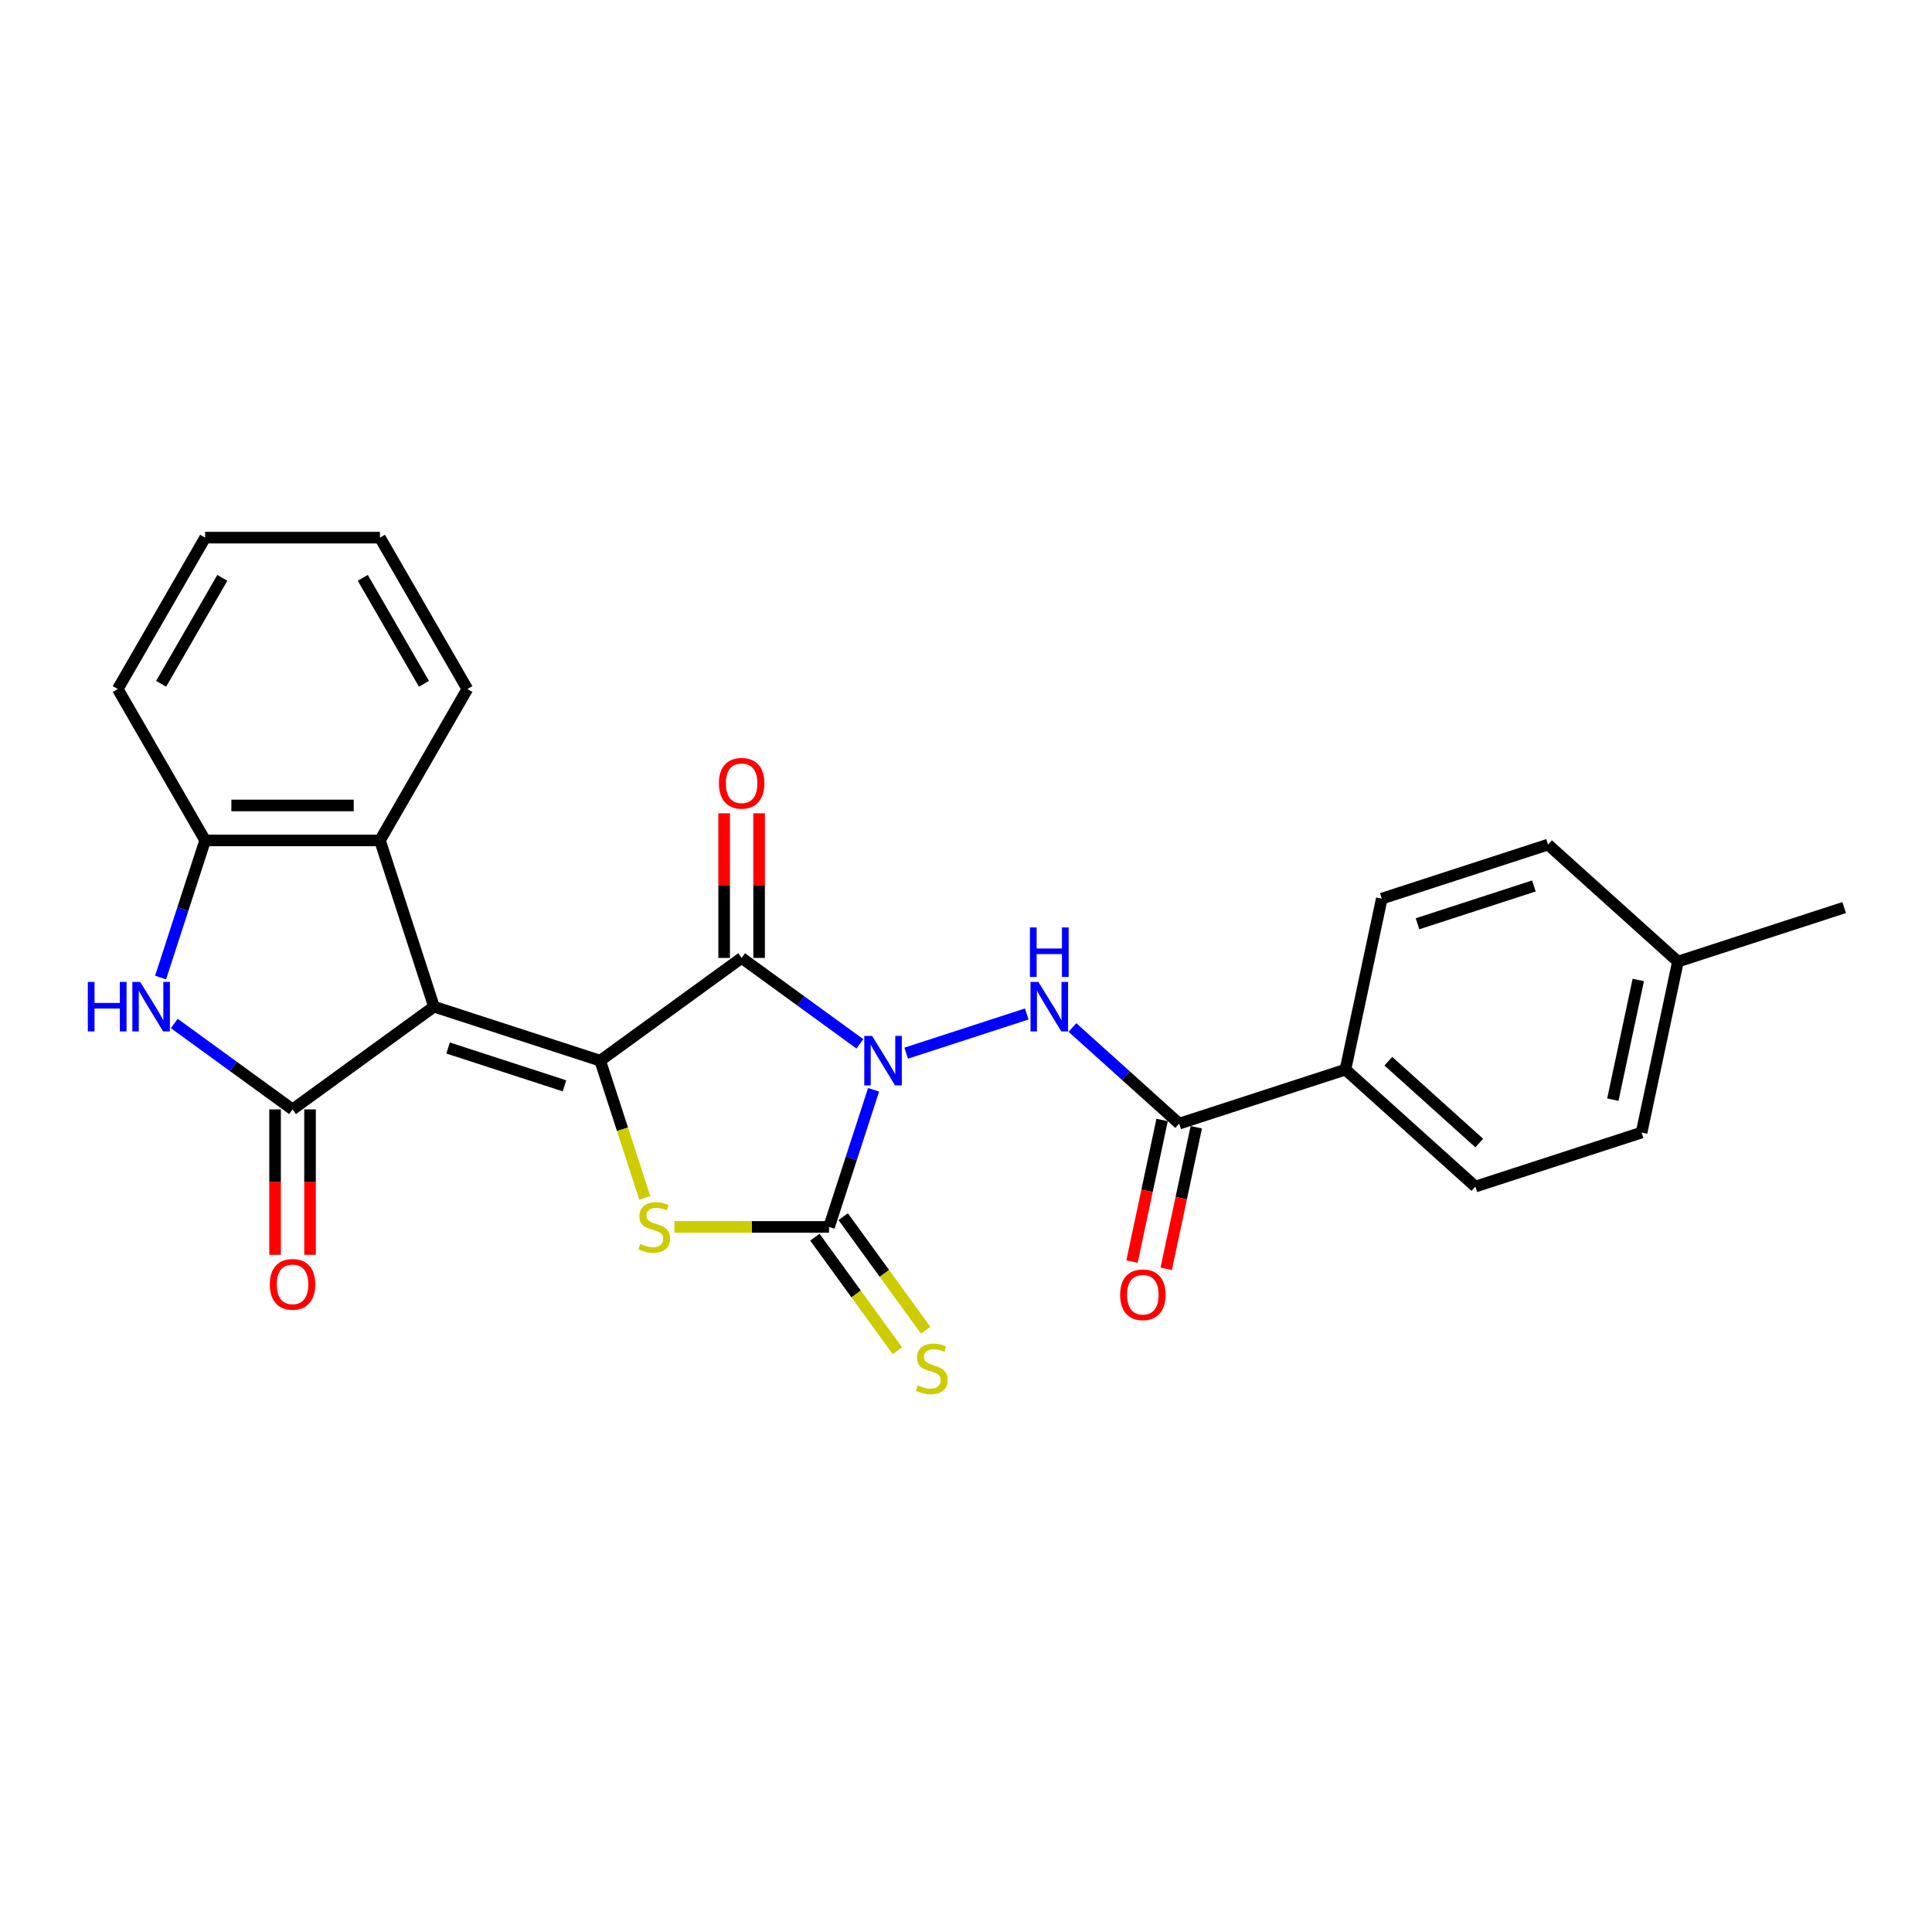 <?xml version='1.0' encoding='iso-8859-1'?>
<svg version='1.1' baseProfile='full'
              xmlns='http://www.w3.org/2000/svg'
                      xmlns:rdkit='http://www.rdkit.org/xml'
                      xmlns:xlink='http://www.w3.org/1999/xlink'
                  xml:space='preserve'
width='1000px' height='1000px' viewBox='0 0 1000 1000'>
<!-- END OF HEADER -->
<rect style='opacity:1.0;fill:#FFFFFF;stroke:none' width='1000' height='1000' x='0' y='0'> </rect>
<path class='bond-2' d='M 445.085,540.301 L 414.476,518.062' style='fill:none;fill-rule:evenodd;stroke:#0000FF;stroke-width:6px;stroke-linecap:butt;stroke-linejoin:miter;stroke-opacity:1' />
<path class='bond-2' d='M 414.476,518.062 L 383.867,495.824' style='fill:none;fill-rule:evenodd;stroke:#000000;stroke-width:6px;stroke-linecap:butt;stroke-linejoin:miter;stroke-opacity:1' />
<path class='bond-3' d='M 452.166,564.078 L 440.636,599.566' style='fill:none;fill-rule:evenodd;stroke:#0000FF;stroke-width:6px;stroke-linecap:butt;stroke-linejoin:miter;stroke-opacity:1' />
<path class='bond-3' d='M 440.636,599.566 L 429.105,635.053' style='fill:none;fill-rule:evenodd;stroke:#000000;stroke-width:6px;stroke-linecap:butt;stroke-linejoin:miter;stroke-opacity:1' />
<path class='bond-6' d='M 469.043,545.112 L 531.449,524.836' style='fill:none;fill-rule:evenodd;stroke:#0000FF;stroke-width:6px;stroke-linecap:butt;stroke-linejoin:miter;stroke-opacity:1' />
<path class='bond-0' d='M 310.669,549.005 L 383.867,495.824' style='fill:none;fill-rule:evenodd;stroke:#000000;stroke-width:6px;stroke-linecap:butt;stroke-linejoin:miter;stroke-opacity:1' />
<path class='bond-1' d='M 310.669,549.005 L 224.62,521.046' style='fill:none;fill-rule:evenodd;stroke:#000000;stroke-width:6px;stroke-linecap:butt;stroke-linejoin:miter;stroke-opacity:1' />
<path class='bond-1' d='M 292.17,562.021 L 231.936,542.449' style='fill:none;fill-rule:evenodd;stroke:#000000;stroke-width:6px;stroke-linecap:butt;stroke-linejoin:miter;stroke-opacity:1' />
<path class='bond-26' d='M 310.669,549.005 L 322.206,584.51' style='fill:none;fill-rule:evenodd;stroke:#000000;stroke-width:6px;stroke-linecap:butt;stroke-linejoin:miter;stroke-opacity:1' />
<path class='bond-26' d='M 322.206,584.51 L 333.742,620.016' style='fill:none;fill-rule:evenodd;stroke:#CCCC00;stroke-width:6px;stroke-linecap:butt;stroke-linejoin:miter;stroke-opacity:1' />
<path class='bond-4' d='M 224.62,521.046 L 151.423,574.227' style='fill:none;fill-rule:evenodd;stroke:#000000;stroke-width:6px;stroke-linecap:butt;stroke-linejoin:miter;stroke-opacity:1' />
<path class='bond-8' d='M 224.62,521.046 L 196.661,434.997' style='fill:none;fill-rule:evenodd;stroke:#000000;stroke-width:6px;stroke-linecap:butt;stroke-linejoin:miter;stroke-opacity:1' />
<path class='bond-12' d='M 392.914,495.824 L 392.914,458.393' style='fill:none;fill-rule:evenodd;stroke:#000000;stroke-width:6px;stroke-linecap:butt;stroke-linejoin:miter;stroke-opacity:1' />
<path class='bond-12' d='M 392.914,458.393 L 392.914,420.963' style='fill:none;fill-rule:evenodd;stroke:#FF0000;stroke-width:6px;stroke-linecap:butt;stroke-linejoin:miter;stroke-opacity:1' />
<path class='bond-12' d='M 374.819,495.824 L 374.819,458.393' style='fill:none;fill-rule:evenodd;stroke:#000000;stroke-width:6px;stroke-linecap:butt;stroke-linejoin:miter;stroke-opacity:1' />
<path class='bond-12' d='M 374.819,458.393 L 374.819,420.963' style='fill:none;fill-rule:evenodd;stroke:#FF0000;stroke-width:6px;stroke-linecap:butt;stroke-linejoin:miter;stroke-opacity:1' />
<path class='bond-5' d='M 429.105,635.053 L 389.105,635.053' style='fill:none;fill-rule:evenodd;stroke:#000000;stroke-width:6px;stroke-linecap:butt;stroke-linejoin:miter;stroke-opacity:1' />
<path class='bond-5' d='M 389.105,635.053 L 349.105,635.053' style='fill:none;fill-rule:evenodd;stroke:#CCCC00;stroke-width:6px;stroke-linecap:butt;stroke-linejoin:miter;stroke-opacity:1' />
<path class='bond-11' d='M 421.785,640.372 L 443.137,669.76' style='fill:none;fill-rule:evenodd;stroke:#000000;stroke-width:6px;stroke-linecap:butt;stroke-linejoin:miter;stroke-opacity:1' />
<path class='bond-11' d='M 443.137,669.76 L 464.489,699.148' style='fill:none;fill-rule:evenodd;stroke:#CCCC00;stroke-width:6px;stroke-linecap:butt;stroke-linejoin:miter;stroke-opacity:1' />
<path class='bond-11' d='M 436.425,629.735 L 457.777,659.124' style='fill:none;fill-rule:evenodd;stroke:#000000;stroke-width:6px;stroke-linecap:butt;stroke-linejoin:miter;stroke-opacity:1' />
<path class='bond-11' d='M 457.777,659.124 L 479.129,688.512' style='fill:none;fill-rule:evenodd;stroke:#CCCC00;stroke-width:6px;stroke-linecap:butt;stroke-linejoin:miter;stroke-opacity:1' />
<path class='bond-7' d='M 151.423,574.227 L 120.814,551.988' style='fill:none;fill-rule:evenodd;stroke:#000000;stroke-width:6px;stroke-linecap:butt;stroke-linejoin:miter;stroke-opacity:1' />
<path class='bond-7' d='M 120.814,551.988 L 90.204,529.749' style='fill:none;fill-rule:evenodd;stroke:#0000FF;stroke-width:6px;stroke-linecap:butt;stroke-linejoin:miter;stroke-opacity:1' />
<path class='bond-13' d='M 142.375,574.227 L 142.375,611.856' style='fill:none;fill-rule:evenodd;stroke:#000000;stroke-width:6px;stroke-linecap:butt;stroke-linejoin:miter;stroke-opacity:1' />
<path class='bond-13' d='M 142.375,611.856 L 142.375,649.486' style='fill:none;fill-rule:evenodd;stroke:#FF0000;stroke-width:6px;stroke-linecap:butt;stroke-linejoin:miter;stroke-opacity:1' />
<path class='bond-13' d='M 160.471,574.227 L 160.471,611.856' style='fill:none;fill-rule:evenodd;stroke:#000000;stroke-width:6px;stroke-linecap:butt;stroke-linejoin:miter;stroke-opacity:1' />
<path class='bond-13' d='M 160.471,611.856 L 160.471,649.486' style='fill:none;fill-rule:evenodd;stroke:#FF0000;stroke-width:6px;stroke-linecap:butt;stroke-linejoin:miter;stroke-opacity:1' />
<path class='bond-9' d='M 555.092,531.832 L 582.721,556.709' style='fill:none;fill-rule:evenodd;stroke:#0000FF;stroke-width:6px;stroke-linecap:butt;stroke-linejoin:miter;stroke-opacity:1' />
<path class='bond-9' d='M 582.721,556.709 L 610.35,581.587' style='fill:none;fill-rule:evenodd;stroke:#000000;stroke-width:6px;stroke-linecap:butt;stroke-linejoin:miter;stroke-opacity:1' />
<path class='bond-27' d='M 83.123,505.972 L 94.654,470.485' style='fill:none;fill-rule:evenodd;stroke:#0000FF;stroke-width:6px;stroke-linecap:butt;stroke-linejoin:miter;stroke-opacity:1' />
<path class='bond-27' d='M 94.654,470.485 L 106.184,434.997' style='fill:none;fill-rule:evenodd;stroke:#000000;stroke-width:6px;stroke-linecap:butt;stroke-linejoin:miter;stroke-opacity:1' />
<path class='bond-10' d='M 196.661,434.997 L 106.184,434.997' style='fill:none;fill-rule:evenodd;stroke:#000000;stroke-width:6px;stroke-linecap:butt;stroke-linejoin:miter;stroke-opacity:1' />
<path class='bond-10' d='M 183.09,416.902 L 119.756,416.902' style='fill:none;fill-rule:evenodd;stroke:#000000;stroke-width:6px;stroke-linecap:butt;stroke-linejoin:miter;stroke-opacity:1' />
<path class='bond-21' d='M 196.661,434.997 L 241.9,356.642' style='fill:none;fill-rule:evenodd;stroke:#000000;stroke-width:6px;stroke-linecap:butt;stroke-linejoin:miter;stroke-opacity:1' />
<path class='bond-14' d='M 610.35,581.587 L 696.399,553.628' style='fill:none;fill-rule:evenodd;stroke:#000000;stroke-width:6px;stroke-linecap:butt;stroke-linejoin:miter;stroke-opacity:1' />
<path class='bond-15' d='M 601.5,579.706 L 593.712,616.346' style='fill:none;fill-rule:evenodd;stroke:#000000;stroke-width:6px;stroke-linecap:butt;stroke-linejoin:miter;stroke-opacity:1' />
<path class='bond-15' d='M 593.712,616.346 L 585.924,652.987' style='fill:none;fill-rule:evenodd;stroke:#FF0000;stroke-width:6px;stroke-linecap:butt;stroke-linejoin:miter;stroke-opacity:1' />
<path class='bond-15' d='M 619.2,583.468 L 611.412,620.109' style='fill:none;fill-rule:evenodd;stroke:#000000;stroke-width:6px;stroke-linecap:butt;stroke-linejoin:miter;stroke-opacity:1' />
<path class='bond-15' d='M 611.412,620.109 L 603.624,656.749' style='fill:none;fill-rule:evenodd;stroke:#FF0000;stroke-width:6px;stroke-linecap:butt;stroke-linejoin:miter;stroke-opacity:1' />
<path class='bond-22' d='M 106.184,434.997 L 60.946,356.642' style='fill:none;fill-rule:evenodd;stroke:#000000;stroke-width:6px;stroke-linecap:butt;stroke-linejoin:miter;stroke-opacity:1' />
<path class='bond-16' d='M 696.399,553.628 L 763.637,614.169' style='fill:none;fill-rule:evenodd;stroke:#000000;stroke-width:6px;stroke-linecap:butt;stroke-linejoin:miter;stroke-opacity:1' />
<path class='bond-16' d='M 718.593,549.261 L 765.659,591.64' style='fill:none;fill-rule:evenodd;stroke:#000000;stroke-width:6px;stroke-linecap:butt;stroke-linejoin:miter;stroke-opacity:1' />
<path class='bond-17' d='M 696.399,553.628 L 715.21,465.128' style='fill:none;fill-rule:evenodd;stroke:#000000;stroke-width:6px;stroke-linecap:butt;stroke-linejoin:miter;stroke-opacity:1' />
<path class='bond-18' d='M 763.637,614.169 L 849.685,586.21' style='fill:none;fill-rule:evenodd;stroke:#000000;stroke-width:6px;stroke-linecap:butt;stroke-linejoin:miter;stroke-opacity:1' />
<path class='bond-19' d='M 715.21,465.128 L 801.259,437.169' style='fill:none;fill-rule:evenodd;stroke:#000000;stroke-width:6px;stroke-linecap:butt;stroke-linejoin:miter;stroke-opacity:1' />
<path class='bond-19' d='M 733.709,478.144 L 793.944,458.572' style='fill:none;fill-rule:evenodd;stroke:#000000;stroke-width:6px;stroke-linecap:butt;stroke-linejoin:miter;stroke-opacity:1' />
<path class='bond-28' d='M 849.685,586.21 L 868.497,497.71' style='fill:none;fill-rule:evenodd;stroke:#000000;stroke-width:6px;stroke-linecap:butt;stroke-linejoin:miter;stroke-opacity:1' />
<path class='bond-28' d='M 834.807,569.173 L 847.975,507.223' style='fill:none;fill-rule:evenodd;stroke:#000000;stroke-width:6px;stroke-linecap:butt;stroke-linejoin:miter;stroke-opacity:1' />
<path class='bond-20' d='M 801.259,437.169 L 868.497,497.71' style='fill:none;fill-rule:evenodd;stroke:#000000;stroke-width:6px;stroke-linecap:butt;stroke-linejoin:miter;stroke-opacity:1' />
<path class='bond-23' d='M 868.497,497.71 L 954.545,469.751' style='fill:none;fill-rule:evenodd;stroke:#000000;stroke-width:6px;stroke-linecap:butt;stroke-linejoin:miter;stroke-opacity:1' />
<path class='bond-24' d='M 241.9,356.642 L 196.661,278.286' style='fill:none;fill-rule:evenodd;stroke:#000000;stroke-width:6px;stroke-linecap:butt;stroke-linejoin:miter;stroke-opacity:1' />
<path class='bond-24' d='M 219.443,353.936 L 187.776,299.087' style='fill:none;fill-rule:evenodd;stroke:#000000;stroke-width:6px;stroke-linecap:butt;stroke-linejoin:miter;stroke-opacity:1' />
<path class='bond-29' d='M 60.946,356.642 L 106.184,278.286' style='fill:none;fill-rule:evenodd;stroke:#000000;stroke-width:6px;stroke-linecap:butt;stroke-linejoin:miter;stroke-opacity:1' />
<path class='bond-29' d='M 83.403,353.936 L 115.07,299.087' style='fill:none;fill-rule:evenodd;stroke:#000000;stroke-width:6px;stroke-linecap:butt;stroke-linejoin:miter;stroke-opacity:1' />
<path class='bond-25' d='M 196.661,278.286 L 106.184,278.286' style='fill:none;fill-rule:evenodd;stroke:#000000;stroke-width:6px;stroke-linecap:butt;stroke-linejoin:miter;stroke-opacity:1' />
<path  class='atom-0' d='M 451.4 536.193
L 459.796 549.765
Q 460.629 551.104, 461.968 553.529
Q 463.307 555.953, 463.379 556.098
L 463.379 536.193
L 466.781 536.193
L 466.781 561.816
L 463.271 561.816
L 454.259 546.978
Q 453.21 545.241, 452.088 543.25
Q 451.002 541.26, 450.676 540.645
L 450.676 561.816
L 447.347 561.816
L 447.347 536.193
L 451.4 536.193
' fill='#0000FF'/>
<path  class='atom-6' d='M 331.39 643.848
Q 331.679 643.956, 332.874 644.463
Q 334.068 644.97, 335.371 645.295
Q 336.71 645.585, 338.013 645.585
Q 340.438 645.585, 341.849 644.427
Q 343.26 643.233, 343.26 641.17
Q 343.26 639.758, 342.537 638.89
Q 341.849 638.021, 340.763 637.551
Q 339.678 637.08, 337.868 636.537
Q 335.588 635.85, 334.213 635.198
Q 332.874 634.547, 331.897 633.172
Q 330.956 631.796, 330.956 629.48
Q 330.956 626.259, 333.127 624.269
Q 335.335 622.278, 339.678 622.278
Q 342.645 622.278, 346.011 623.69
L 345.179 626.476
Q 342.102 625.21, 339.786 625.21
Q 337.289 625.21, 335.914 626.259
Q 334.538 627.272, 334.575 629.046
Q 334.575 630.421, 335.262 631.253
Q 335.986 632.086, 336.999 632.556
Q 338.049 633.027, 339.786 633.57
Q 342.102 634.293, 343.478 635.017
Q 344.853 635.741, 345.83 637.225
Q 346.843 638.673, 346.843 641.17
Q 346.843 644.716, 344.455 646.635
Q 342.102 648.516, 338.158 648.516
Q 335.877 648.516, 334.14 648.01
Q 332.439 647.539, 330.413 646.707
L 331.39 643.848
' fill='#CCCC00'/>
<path  class='atom-7' d='M 537.449 508.234
L 545.845 521.806
Q 546.678 523.145, 548.017 525.57
Q 549.356 527.994, 549.428 528.139
L 549.428 508.234
L 552.83 508.234
L 552.83 533.857
L 549.319 533.857
L 540.308 519.019
Q 539.258 517.282, 538.137 515.291
Q 537.051 513.301, 536.725 512.686
L 536.725 533.857
L 533.396 533.857
L 533.396 508.234
L 537.449 508.234
' fill='#0000FF'/>
<path  class='atom-7' d='M 533.088 480.049
L 536.562 480.049
L 536.562 490.942
L 549.663 490.942
L 549.663 480.049
L 553.138 480.049
L 553.138 505.672
L 549.663 505.672
L 549.663 493.837
L 536.562 493.837
L 536.562 505.672
L 533.088 505.672
L 533.088 480.049
' fill='#0000FF'/>
<path  class='atom-8' d='M 45.455 508.234
L 48.929 508.234
L 48.929 519.128
L 62.03 519.128
L 62.03 508.234
L 65.504 508.234
L 65.504 533.857
L 62.03 533.857
L 62.03 522.023
L 48.929 522.023
L 48.929 533.857
L 45.455 533.857
L 45.455 508.234
' fill='#0000FF'/>
<path  class='atom-8' d='M 72.561 508.234
L 80.958 521.806
Q 81.79 523.145, 83.129 525.57
Q 84.468 527.994, 84.541 528.139
L 84.541 508.234
L 87.943 508.234
L 87.943 533.857
L 84.432 533.857
L 75.421 519.019
Q 74.371 517.282, 73.249 515.291
Q 72.163 513.301, 71.838 512.686
L 71.838 533.857
L 68.508 533.857
L 68.508 508.234
L 72.561 508.234
' fill='#0000FF'/>
<path  class='atom-12' d='M 475.048 717.045
Q 475.337 717.154, 476.532 717.661
Q 477.726 718.167, 479.029 718.493
Q 480.368 718.782, 481.671 718.782
Q 484.096 718.782, 485.507 717.624
Q 486.919 716.43, 486.919 714.367
Q 486.919 712.956, 486.195 712.087
Q 485.507 711.219, 484.421 710.748
Q 483.336 710.278, 481.526 709.735
Q 479.246 709.047, 477.871 708.396
Q 476.532 707.744, 475.555 706.369
Q 474.614 704.994, 474.614 702.678
Q 474.614 699.457, 476.785 697.466
Q 478.993 695.476, 483.336 695.476
Q 486.303 695.476, 489.669 696.887
L 488.837 699.674
Q 485.76 698.407, 483.444 698.407
Q 480.947 698.407, 479.572 699.457
Q 478.197 700.47, 478.233 702.243
Q 478.233 703.618, 478.92 704.451
Q 479.644 705.283, 480.658 705.754
Q 481.707 706.224, 483.444 706.767
Q 485.76 707.491, 487.136 708.215
Q 488.511 708.939, 489.488 710.422
Q 490.501 711.87, 490.501 714.367
Q 490.501 717.914, 488.113 719.832
Q 485.76 721.714, 481.816 721.714
Q 479.536 721.714, 477.798 721.207
Q 476.097 720.737, 474.071 719.904
L 475.048 717.045
' fill='#CCCC00'/>
<path  class='atom-13' d='M 372.105 405.419
Q 372.105 399.266, 375.145 395.828
Q 378.185 392.39, 383.867 392.39
Q 389.548 392.39, 392.589 395.828
Q 395.629 399.266, 395.629 405.419
Q 395.629 411.644, 392.552 415.19
Q 389.476 418.701, 383.867 418.701
Q 378.221 418.701, 375.145 415.19
Q 372.105 411.68, 372.105 405.419
M 383.867 415.806
Q 387.775 415.806, 389.874 413.2
Q 392.009 410.558, 392.009 405.419
Q 392.009 400.388, 389.874 397.855
Q 387.775 395.285, 383.867 395.285
Q 379.958 395.285, 377.823 397.819
Q 375.724 400.352, 375.724 405.419
Q 375.724 410.594, 377.823 413.2
Q 379.958 415.806, 383.867 415.806
' fill='#FF0000'/>
<path  class='atom-14' d='M 139.661 664.776
Q 139.661 658.624, 142.701 655.186
Q 145.741 651.748, 151.423 651.748
Q 157.105 651.748, 160.145 655.186
Q 163.185 658.624, 163.185 664.776
Q 163.185 671.001, 160.109 674.548
Q 157.032 678.058, 151.423 678.058
Q 145.777 678.058, 142.701 674.548
Q 139.661 671.037, 139.661 664.776
M 151.423 675.163
Q 155.331 675.163, 157.43 672.557
Q 159.566 669.915, 159.566 664.776
Q 159.566 659.746, 157.43 657.212
Q 155.331 654.643, 151.423 654.643
Q 147.514 654.643, 145.379 657.176
Q 143.28 659.71, 143.28 664.776
Q 143.28 669.952, 145.379 672.557
Q 147.514 675.163, 151.423 675.163
' fill='#FF0000'/>
<path  class='atom-16' d='M 579.777 670.159
Q 579.777 664.007, 582.817 660.568
Q 585.857 657.13, 591.539 657.13
Q 597.221 657.13, 600.261 660.568
Q 603.301 664.007, 603.301 670.159
Q 603.301 676.384, 600.225 679.93
Q 597.149 683.441, 591.539 683.441
Q 585.893 683.441, 582.817 679.93
Q 579.777 676.42, 579.777 670.159
M 591.539 680.546
Q 595.448 680.546, 597.547 677.94
Q 599.682 675.298, 599.682 670.159
Q 599.682 665.128, 597.547 662.595
Q 595.448 660.026, 591.539 660.026
Q 587.63 660.026, 585.495 662.559
Q 583.396 665.092, 583.396 670.159
Q 583.396 675.334, 585.495 677.94
Q 587.63 680.546, 591.539 680.546
' fill='#FF0000'/>
</svg>
